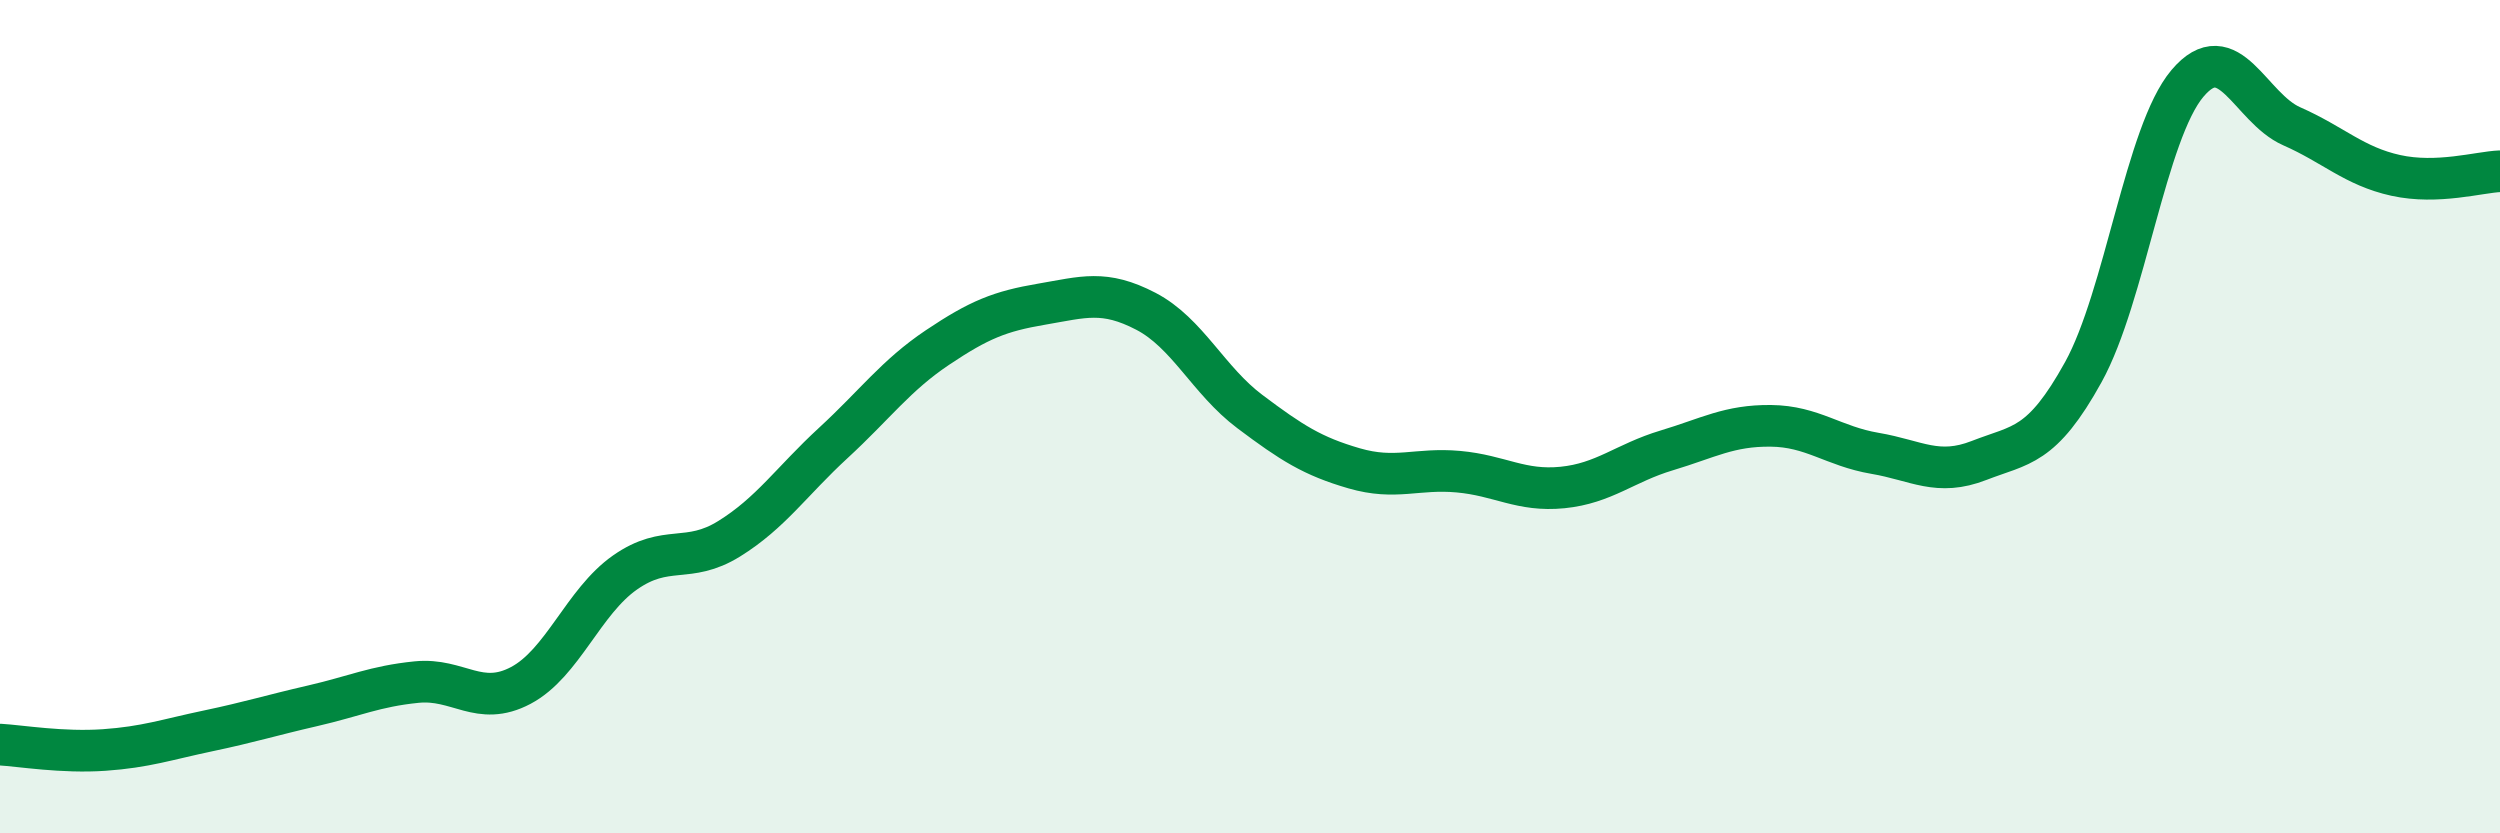 
    <svg width="60" height="20" viewBox="0 0 60 20" xmlns="http://www.w3.org/2000/svg">
      <path
        d="M 0,17.87 C 0.5,17.9 1.5,18.07 2.5,18 C 3.5,17.93 4,17.75 5,17.54 C 6,17.33 6.5,17.17 7.5,16.94 C 8.5,16.71 9,16.47 10,16.37 C 11,16.27 11.5,16.98 12.5,16.45 C 13.5,15.92 14,14.44 15,13.74 C 16,13.04 16.5,13.55 17.5,12.93 C 18.5,12.31 19,11.55 20,10.63 C 21,9.71 21.5,9.01 22.5,8.34 C 23.5,7.67 24,7.47 25,7.3 C 26,7.13 26.5,6.95 27.5,7.47 C 28.5,7.99 29,9.13 30,9.88 C 31,10.63 31.5,10.95 32.5,11.24 C 33.5,11.53 34,11.23 35,11.32 C 36,11.41 36.5,11.8 37.5,11.7 C 38.5,11.6 39,11.11 40,10.81 C 41,10.51 41.5,10.21 42.5,10.22 C 43.5,10.23 44,10.71 45,10.88 C 46,11.05 46.5,11.44 47.5,11.05 C 48.5,10.66 49,10.74 50,8.93 C 51,7.12 51.5,3.18 52.5,2 C 53.5,0.82 54,2.59 55,3.03 C 56,3.47 56.5,3.99 57.5,4.21 C 58.5,4.43 59.5,4.13 60,4.11L60 20L0 20Z"
        fill="#008740"
        opacity="0.1"
        stroke-linecap="round"
        stroke-linejoin="round"
      />
      <path
        d="M 0,17.87 C 0.5,17.9 1.5,18.07 2.5,18 C 3.5,17.93 4,17.75 5,17.54 C 6,17.33 6.5,17.17 7.5,16.94 C 8.5,16.71 9,16.47 10,16.37 C 11,16.27 11.5,16.98 12.5,16.45 C 13.5,15.92 14,14.44 15,13.74 C 16,13.04 16.5,13.55 17.5,12.93 C 18.5,12.31 19,11.55 20,10.63 C 21,9.71 21.5,9.01 22.5,8.34 C 23.5,7.67 24,7.47 25,7.3 C 26,7.13 26.5,6.95 27.5,7.47 C 28.5,7.99 29,9.13 30,9.88 C 31,10.63 31.5,10.95 32.5,11.24 C 33.5,11.53 34,11.23 35,11.32 C 36,11.41 36.5,11.8 37.5,11.7 C 38.5,11.6 39,11.11 40,10.81 C 41,10.51 41.5,10.21 42.5,10.22 C 43.5,10.23 44,10.71 45,10.88 C 46,11.05 46.5,11.44 47.5,11.05 C 48.5,10.66 49,10.74 50,8.93 C 51,7.12 51.5,3.18 52.5,2 C 53.5,0.82 54,2.59 55,3.03 C 56,3.47 56.5,3.99 57.5,4.21 C 58.5,4.43 59.5,4.13 60,4.11"
        stroke="#008740"
        stroke-width="1"
        fill="none"
        stroke-linecap="round"
        stroke-linejoin="round"
      />
    </svg>
  